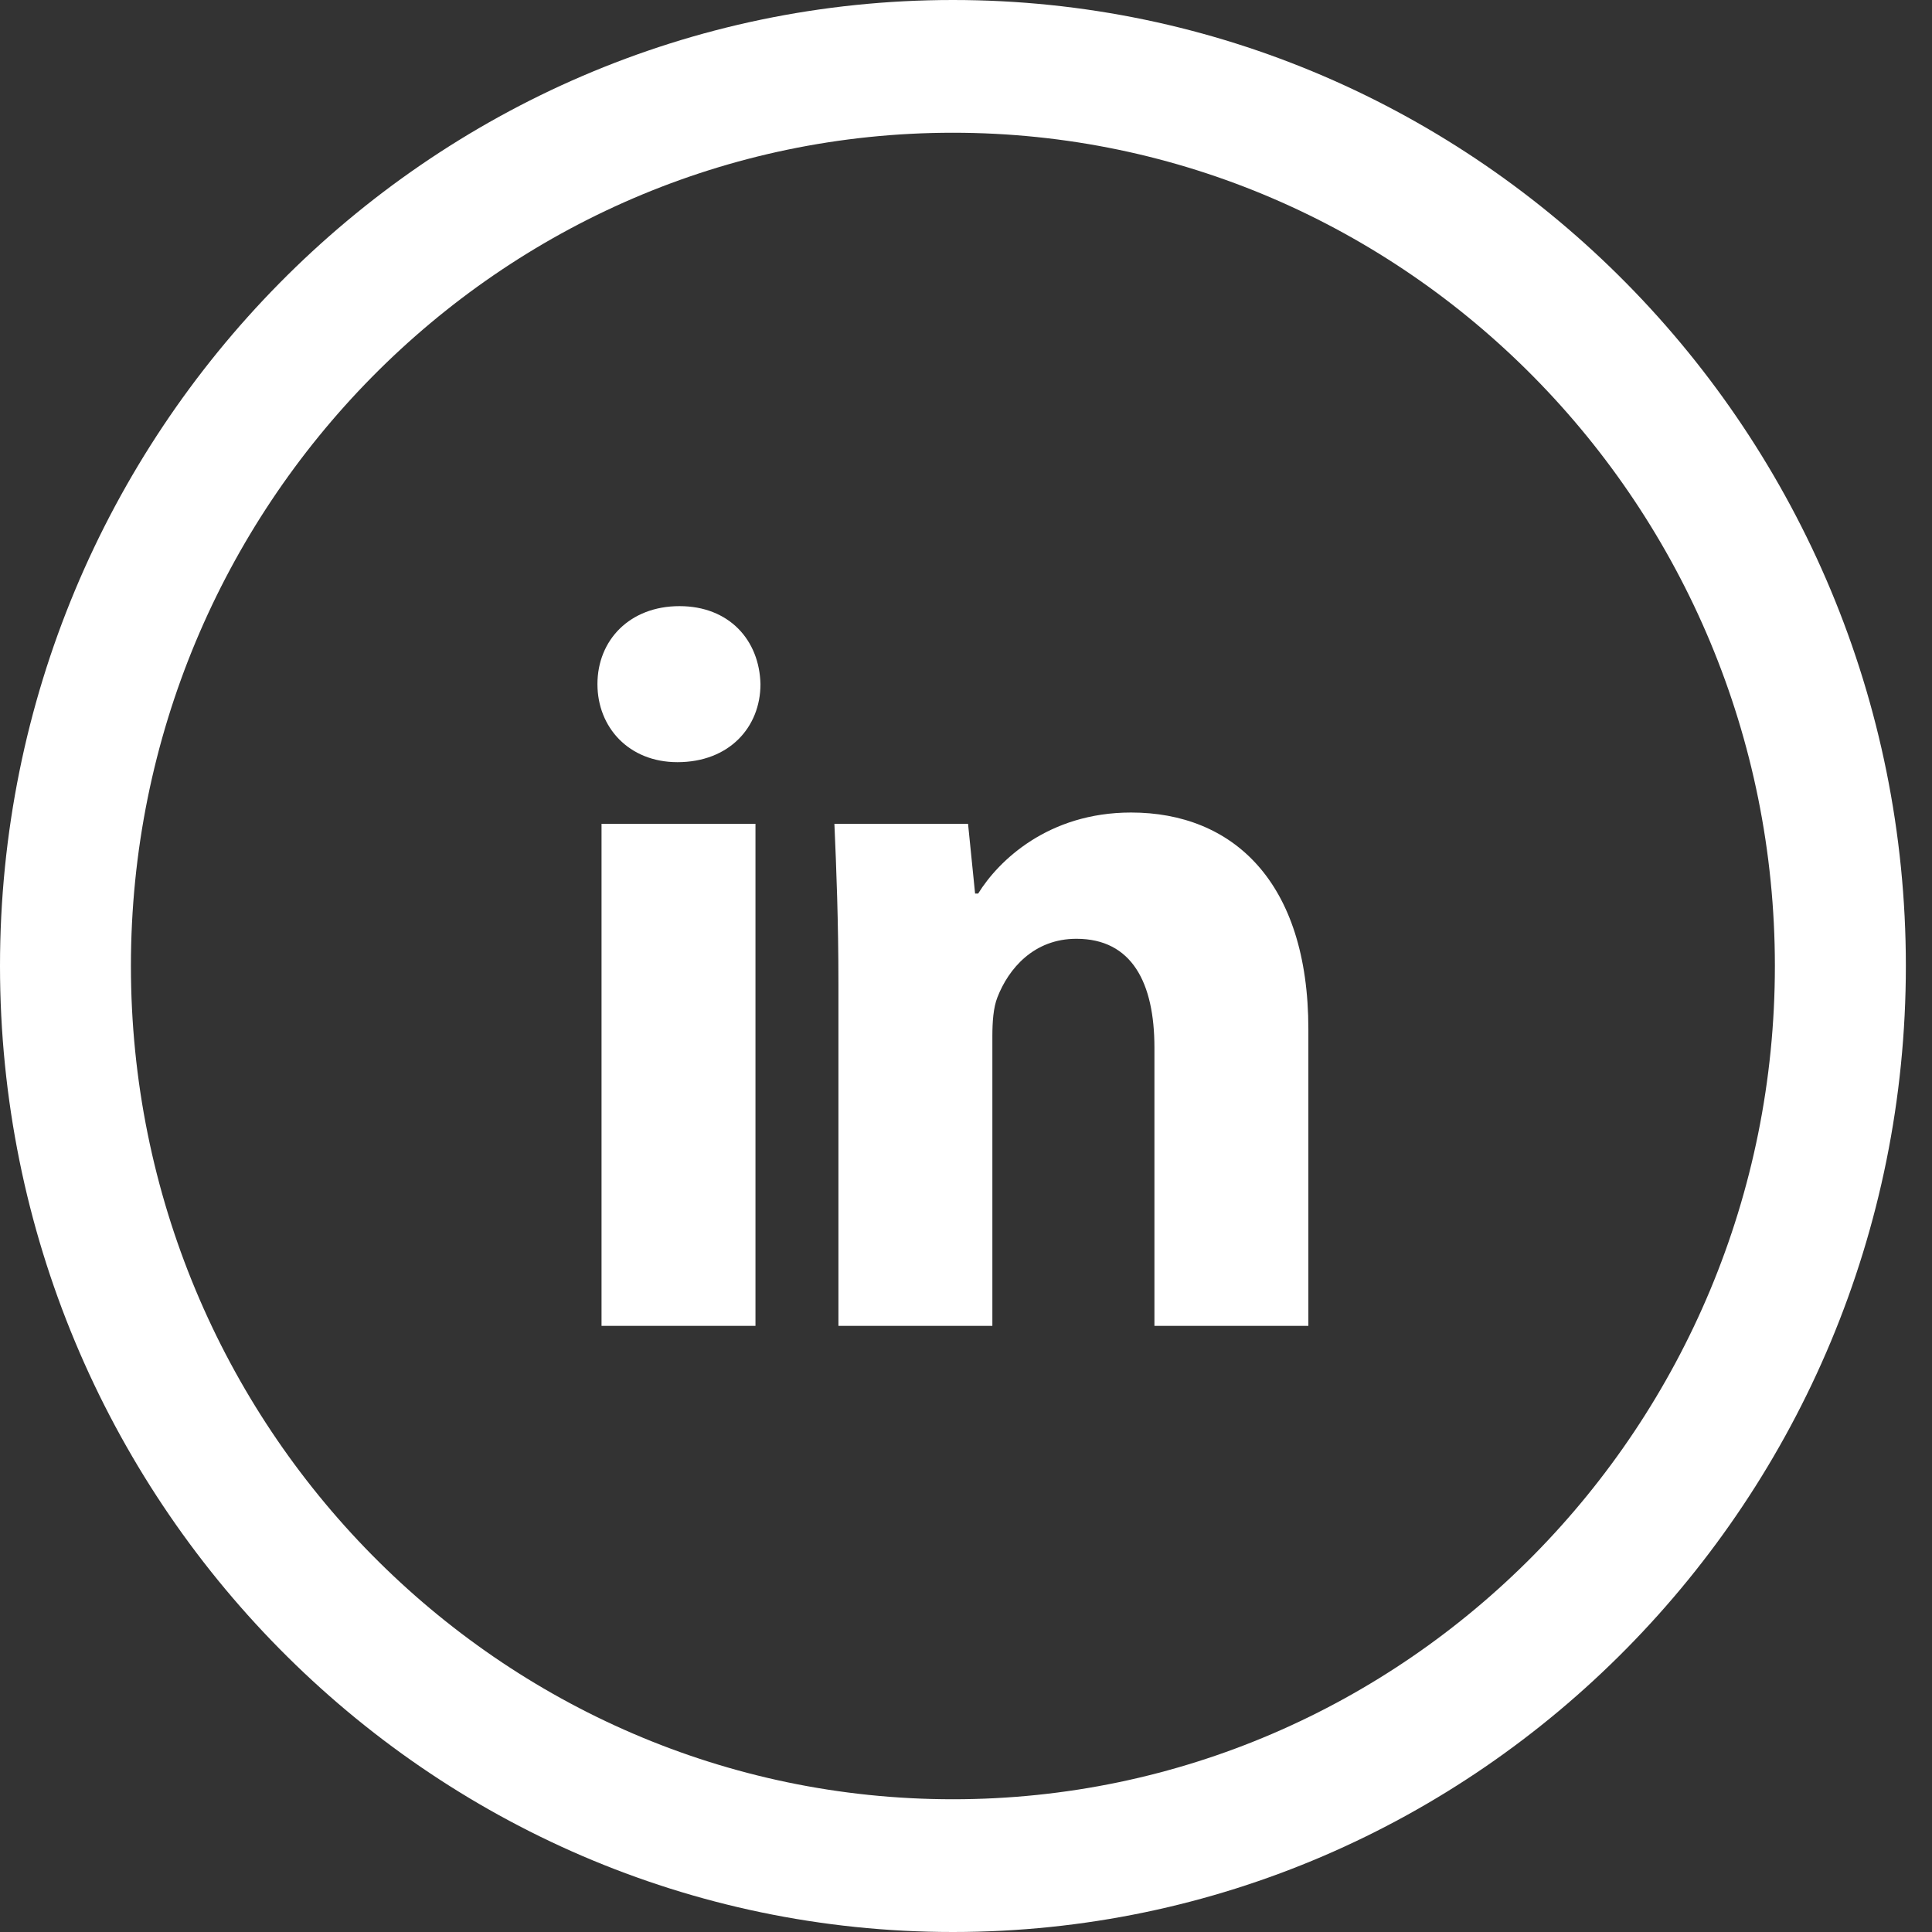 <?xml version="1.0" encoding="UTF-8"?>
<svg width="34px" height="34px" viewBox="0 0 34 34" version="1.1" xmlns="http://www.w3.org/2000/svg" xmlns:xlink="http://www.w3.org/1999/xlink">
    <rect x="0" y="0" width="34" height="34" fill="#333333" stroke="none"/>
    <title>LinkedIn</title>
    <g id="Desktop" stroke="none" stroke-width="1" fill="none" fill-rule="evenodd">
        <g id="LinkedIn" transform="translate(-0, 0)" fill="#FFFFFF">
            <path d="M16.769,31.664 C8.793,31.664 2.304,25.086 2.304,16.999 C2.304,8.914 8.793,2.336 16.769,2.336 C24.746,2.336 31.235,8.914 31.235,16.999 C31.235,25.086 24.746,31.664 16.769,31.664 M16.769,0 C7.522,0 0,7.626 0,16.999 C0,26.373 7.522,34 16.769,34 C26.016,34 33.54,26.373 33.54,16.999 C33.54,7.626 26.016,0 16.769,0" id="Fill-12"></path>
            <polygon id="Fill-15" points="10.586 23.333 13.295 23.333 13.295 14.498 10.586 14.498"></polygon>
            <path d="M11.958,10.667 C11.083,10.667 10.514,11.264 10.514,12.04 C10.514,12.799 11.066,13.413 11.922,13.413 C12.831,13.413 13.383,12.799 13.383,12.04 C13.365,11.264 12.831,10.667 11.958,10.667" id="Fill-17"></path>
            <path d="M19.905,14.299 C18.445,14.299 17.571,15.148 17.214,15.725 L17.16,15.725 L17.036,14.498 L14.684,14.498 C14.719,15.292 14.755,16.215 14.755,17.317 L14.755,23.333 L17.464,23.333 L17.464,18.238 C17.464,17.985 17.481,17.732 17.553,17.551 C17.749,17.046 18.194,16.521 18.943,16.521 C19.923,16.521 20.316,17.299 20.316,18.437 L20.316,23.333 L23.025,23.333 L23.025,18.112 C23.025,15.51 21.689,14.299 19.905,14.299" id="Fill-18"></path>
        </g>
    </g>
</svg>